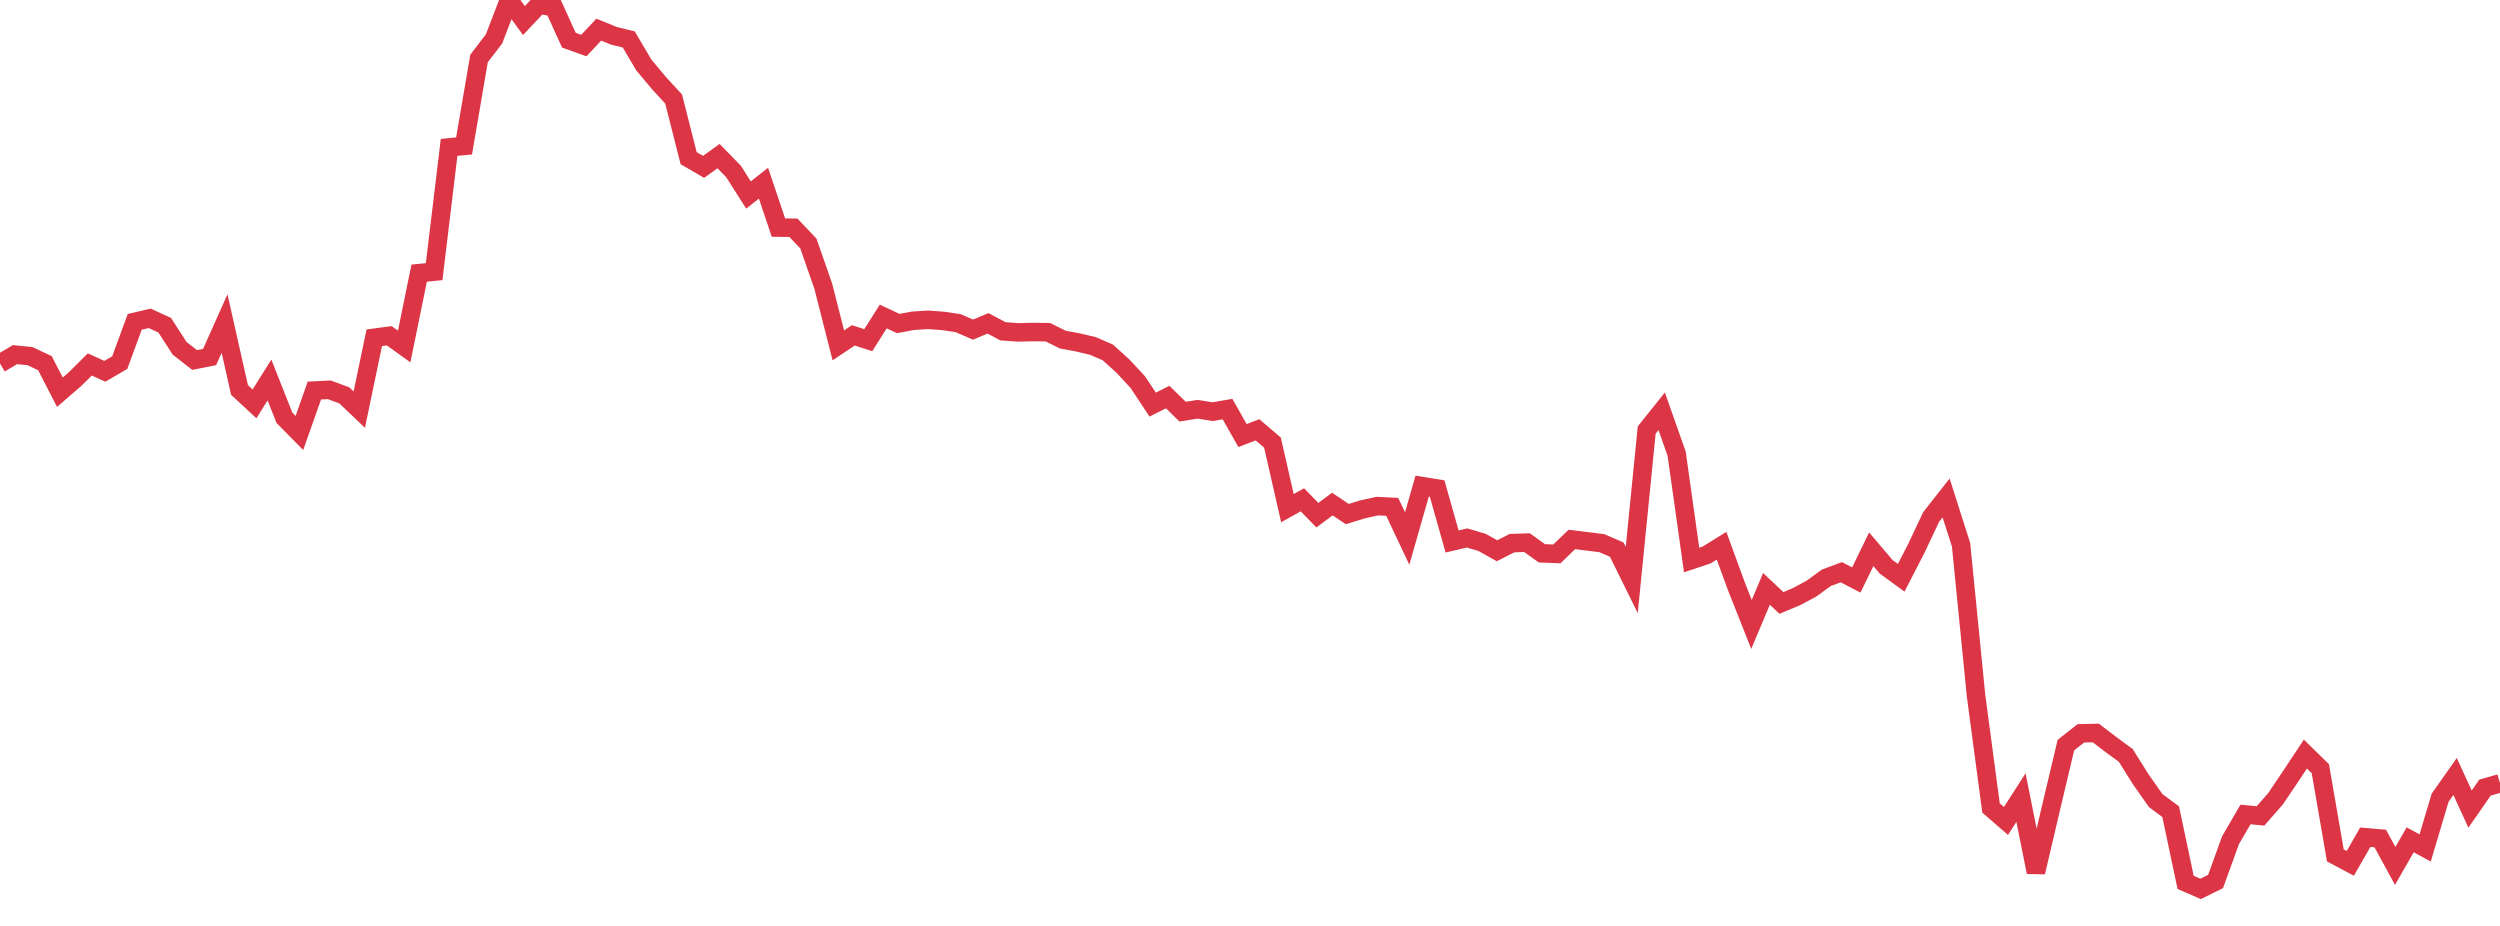 <?xml version="1.0" standalone="no"?>
<!DOCTYPE svg PUBLIC "-//W3C//DTD SVG 1.1//EN" "http://www.w3.org/Graphics/SVG/1.1/DTD/svg11.dtd">
<svg width="135" height="50" viewBox="0 0 135 50" preserveAspectRatio="none" class="sparkline" xmlns="http://www.w3.org/2000/svg"
xmlns:xlink="http://www.w3.org/1999/xlink"><path  class="sparkline--line" d="M 0 19.63 L 0 19.63 L 0.808 19.15 L 1.617 19.23 L 2.425 19.61 L 3.234 21.18 L 4.042 20.48 L 4.85 19.68 L 5.659 20.05 L 6.467 19.58 L 7.275 17.38 L 8.084 17.19 L 8.892 17.56 L 9.701 18.81 L 10.509 19.44 L 11.317 19.28 L 12.126 17.47 L 12.934 21.06 L 13.743 21.81 L 14.551 20.52 L 15.359 22.56 L 16.168 23.38 L 16.976 21.09 L 17.784 21.05 L 18.593 21.35 L 19.401 22.12 L 20.21 18.24 L 21.018 18.13 L 21.826 18.71 L 22.635 14.75 L 23.443 14.67 L 24.251 7.96 L 25.06 7.88 L 25.868 3.16 L 26.677 2.1 L 27.485 0 L 28.293 1.11 L 29.102 0.25 L 29.91 0.39 L 30.719 2.17 L 31.527 2.46 L 32.335 1.6 L 33.144 1.93 L 33.952 2.13 L 34.76 3.5 L 35.569 4.47 L 36.377 5.35 L 37.186 8.54 L 37.994 9.01 L 38.802 8.43 L 39.611 9.26 L 40.419 10.53 L 41.228 9.89 L 42.036 12.29 L 42.844 12.3 L 43.653 13.15 L 44.461 15.47 L 45.269 18.65 L 46.078 18.11 L 46.886 18.37 L 47.695 17.09 L 48.503 17.47 L 49.311 17.32 L 50.12 17.27 L 50.928 17.33 L 51.737 17.45 L 52.545 17.8 L 53.353 17.46 L 54.162 17.89 L 54.97 17.95 L 55.778 17.93 L 56.587 17.94 L 57.395 18.34 L 58.204 18.49 L 59.012 18.68 L 59.82 19.03 L 60.629 19.76 L 61.437 20.63 L 62.246 21.85 L 63.054 21.44 L 63.862 22.23 L 64.671 22.1 L 65.479 22.23 L 66.287 22.09 L 67.096 23.52 L 67.904 23.21 L 68.713 23.9 L 69.521 27.44 L 70.329 26.99 L 71.138 27.82 L 71.946 27.22 L 72.754 27.76 L 73.563 27.51 L 74.371 27.33 L 75.18 27.37 L 75.988 29.08 L 76.796 26.25 L 77.605 26.38 L 78.413 29.24 L 79.222 29.05 L 80.03 29.29 L 80.838 29.74 L 81.647 29.33 L 82.455 29.3 L 83.263 29.88 L 84.072 29.91 L 84.88 29.13 L 85.689 29.23 L 86.497 29.33 L 87.305 29.68 L 88.114 31.32 L 88.922 23.22 L 89.731 22.21 L 90.539 24.5 L 91.347 30.24 L 92.156 29.97 L 92.964 29.47 L 93.772 31.68 L 94.581 33.72 L 95.389 31.8 L 96.198 32.56 L 97.006 32.22 L 97.814 31.79 L 98.623 31.2 L 99.431 30.9 L 100.24 31.32 L 101.048 29.66 L 101.856 30.61 L 102.665 31.2 L 103.473 29.63 L 104.281 27.92 L 105.09 26.89 L 105.898 29.42 L 106.707 37.57 L 107.515 43.63 L 108.323 44.33 L 109.132 43.07 L 109.94 47.1 L 110.749 43.65 L 111.557 40.24 L 112.365 39.6 L 113.174 39.58 L 113.982 40.2 L 114.79 40.79 L 115.599 42.08 L 116.407 43.23 L 117.216 43.83 L 118.024 47.65 L 118.832 48 L 119.641 47.6 L 120.449 45.37 L 121.257 43.98 L 122.066 44.06 L 122.874 43.14 L 123.683 41.94 L 124.491 40.72 L 125.299 41.51 L 126.108 46.19 L 126.916 46.62 L 127.725 45.21 L 128.533 45.28 L 129.341 46.76 L 130.15 45.35 L 130.958 45.79 L 131.766 43.08 L 132.575 41.93 L 133.383 43.69 L 134.192 42.53 L 135 42.3" fill="none" stroke-width="1" stroke="#dc3545"></path></svg>